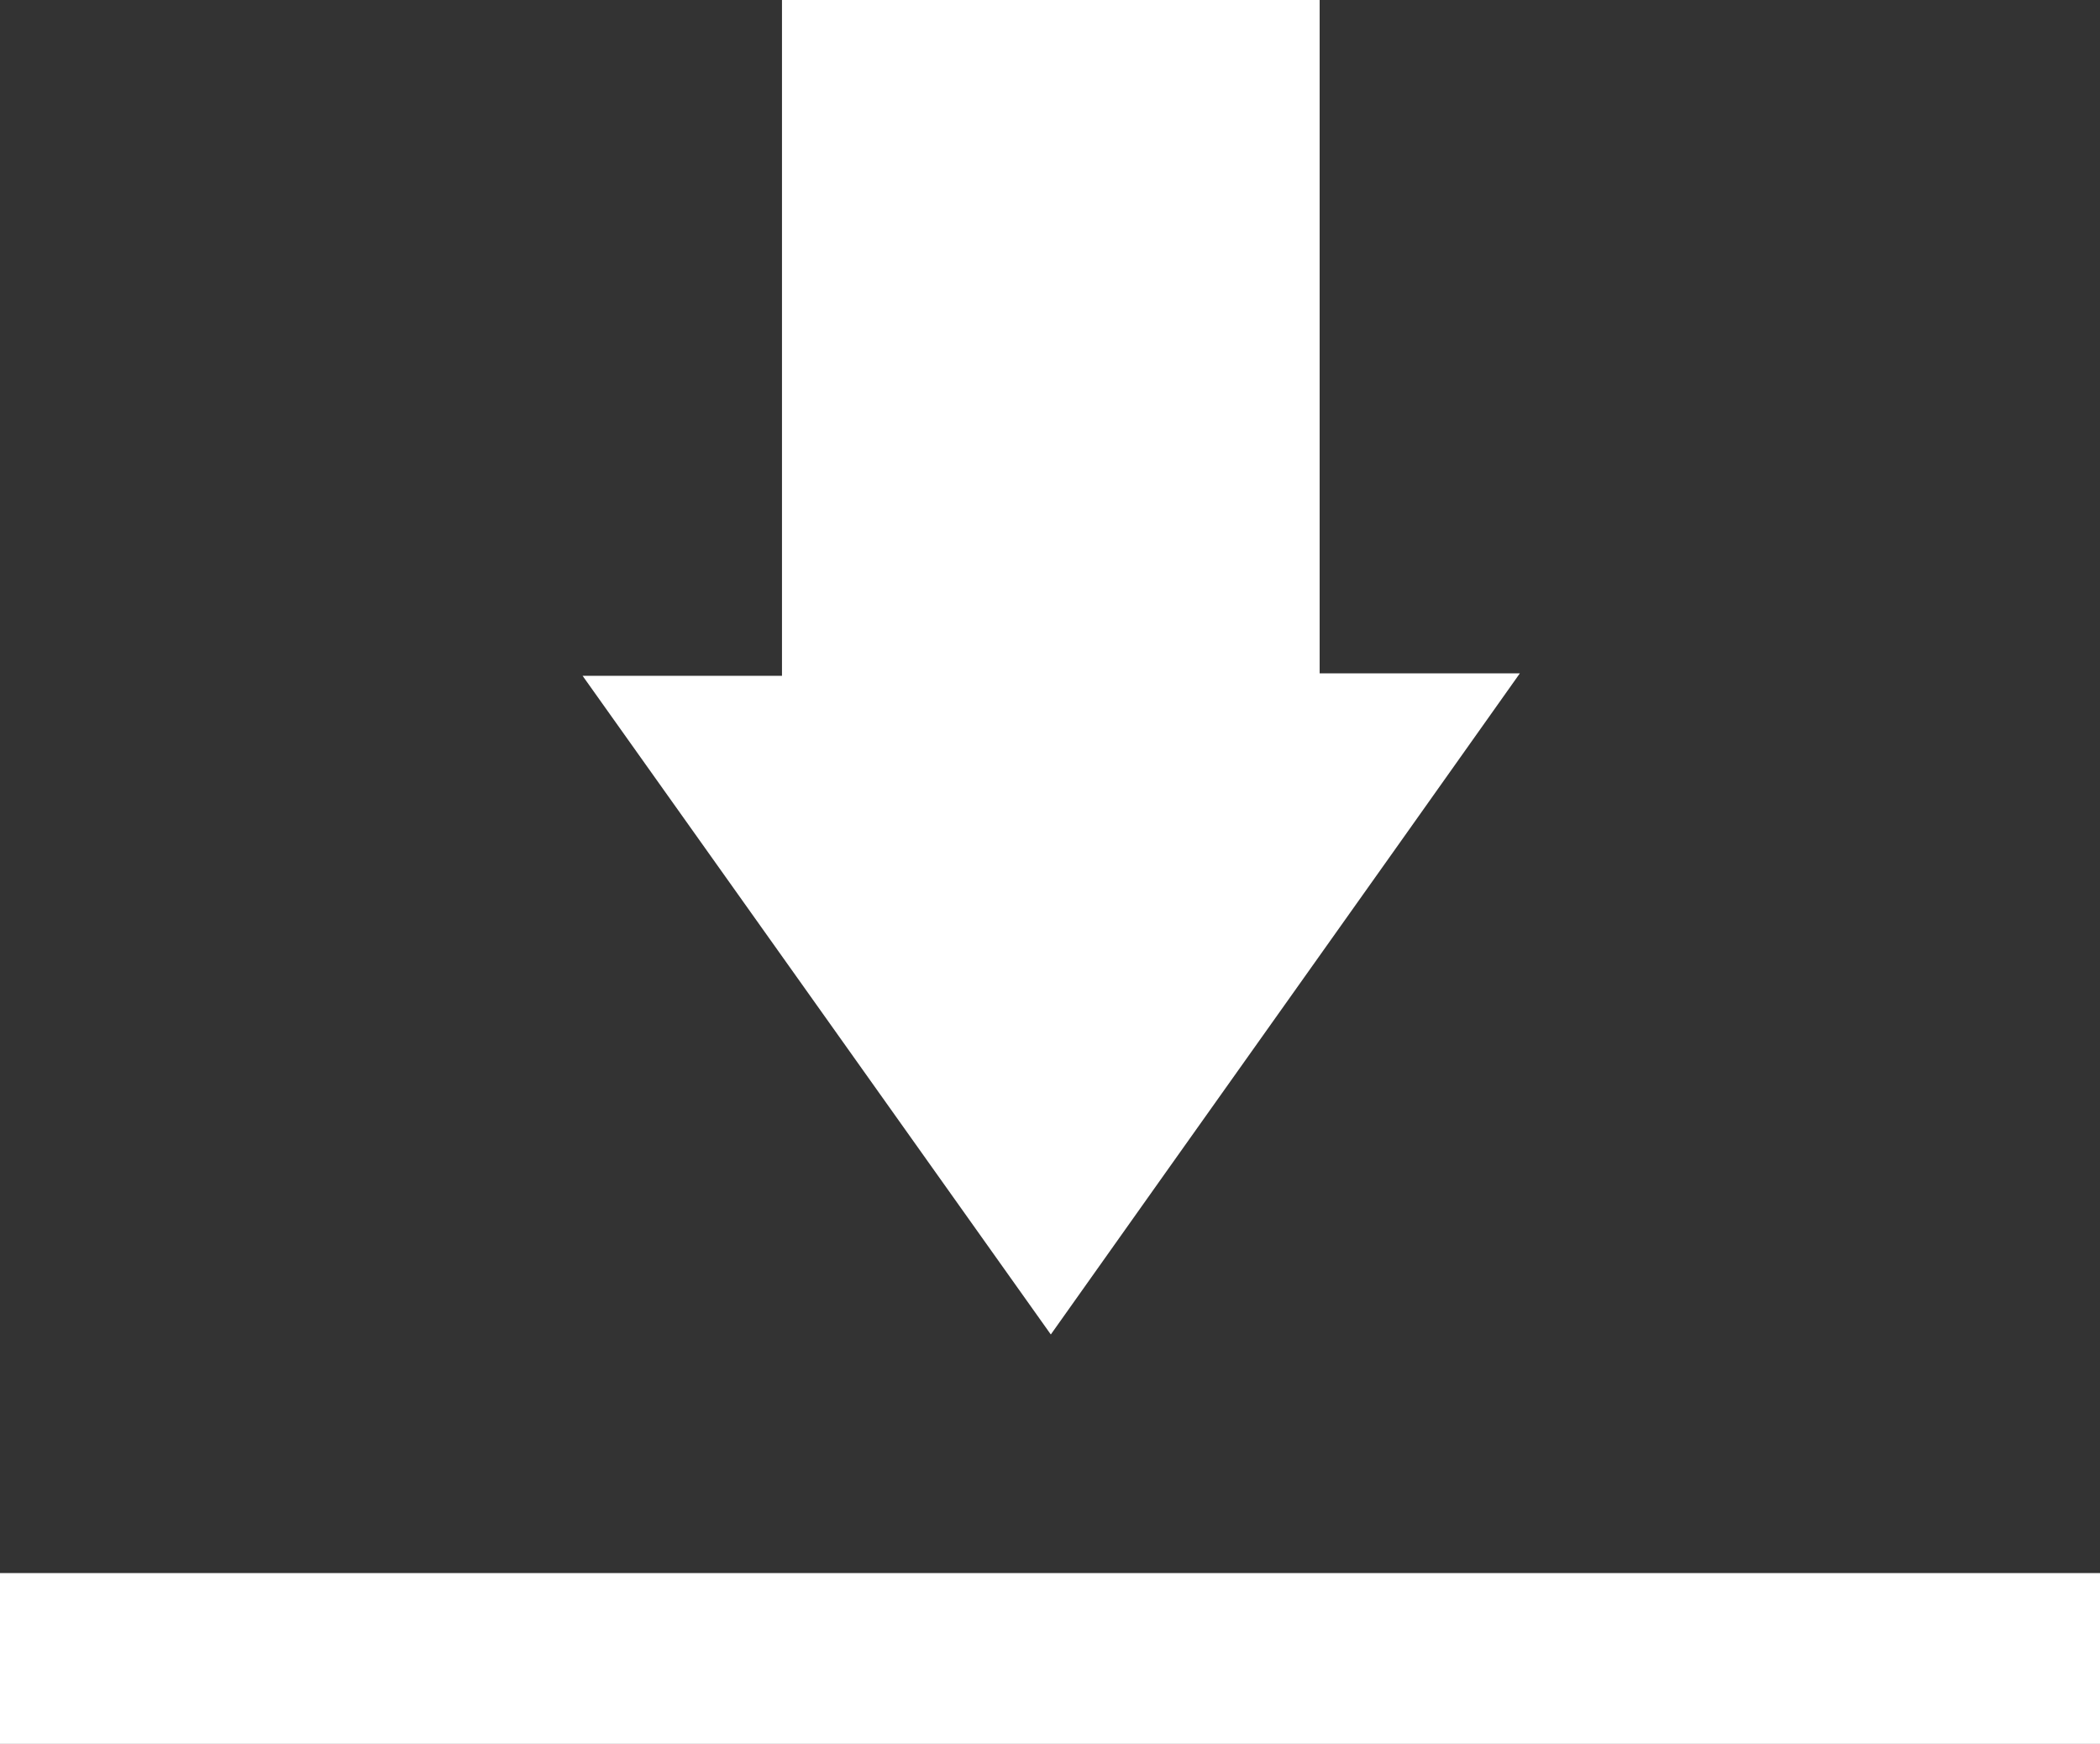 <?xml version="1.0" encoding="UTF-8"?>
<svg id="Layer_2" xmlns="http://www.w3.org/2000/svg" viewBox="0 0 25.7 21.34">
  <rect x="0" y="0" width="25.7" height="21.34" fill="#333333" stroke="none"/>
  <defs>
    <style>
      .cls-1 {
        fill: #fff;
      }
    </style>
  </defs>
  <g id="Layer_1-2" data-name="Layer_1">
    <g>
      <path class="cls-1" d="M16.15,0v8.24h2.45c-1.94,2.74-3.82,5.38-5.74,8.09-1.91-2.69-3.79-5.33-5.73-8.06h2.44V0h6.58Z"/>
      <path class="cls-1" d="M0,19.25v2.09h25.7v-2.09H0Z"/>
    </g>
  </g>
</svg>